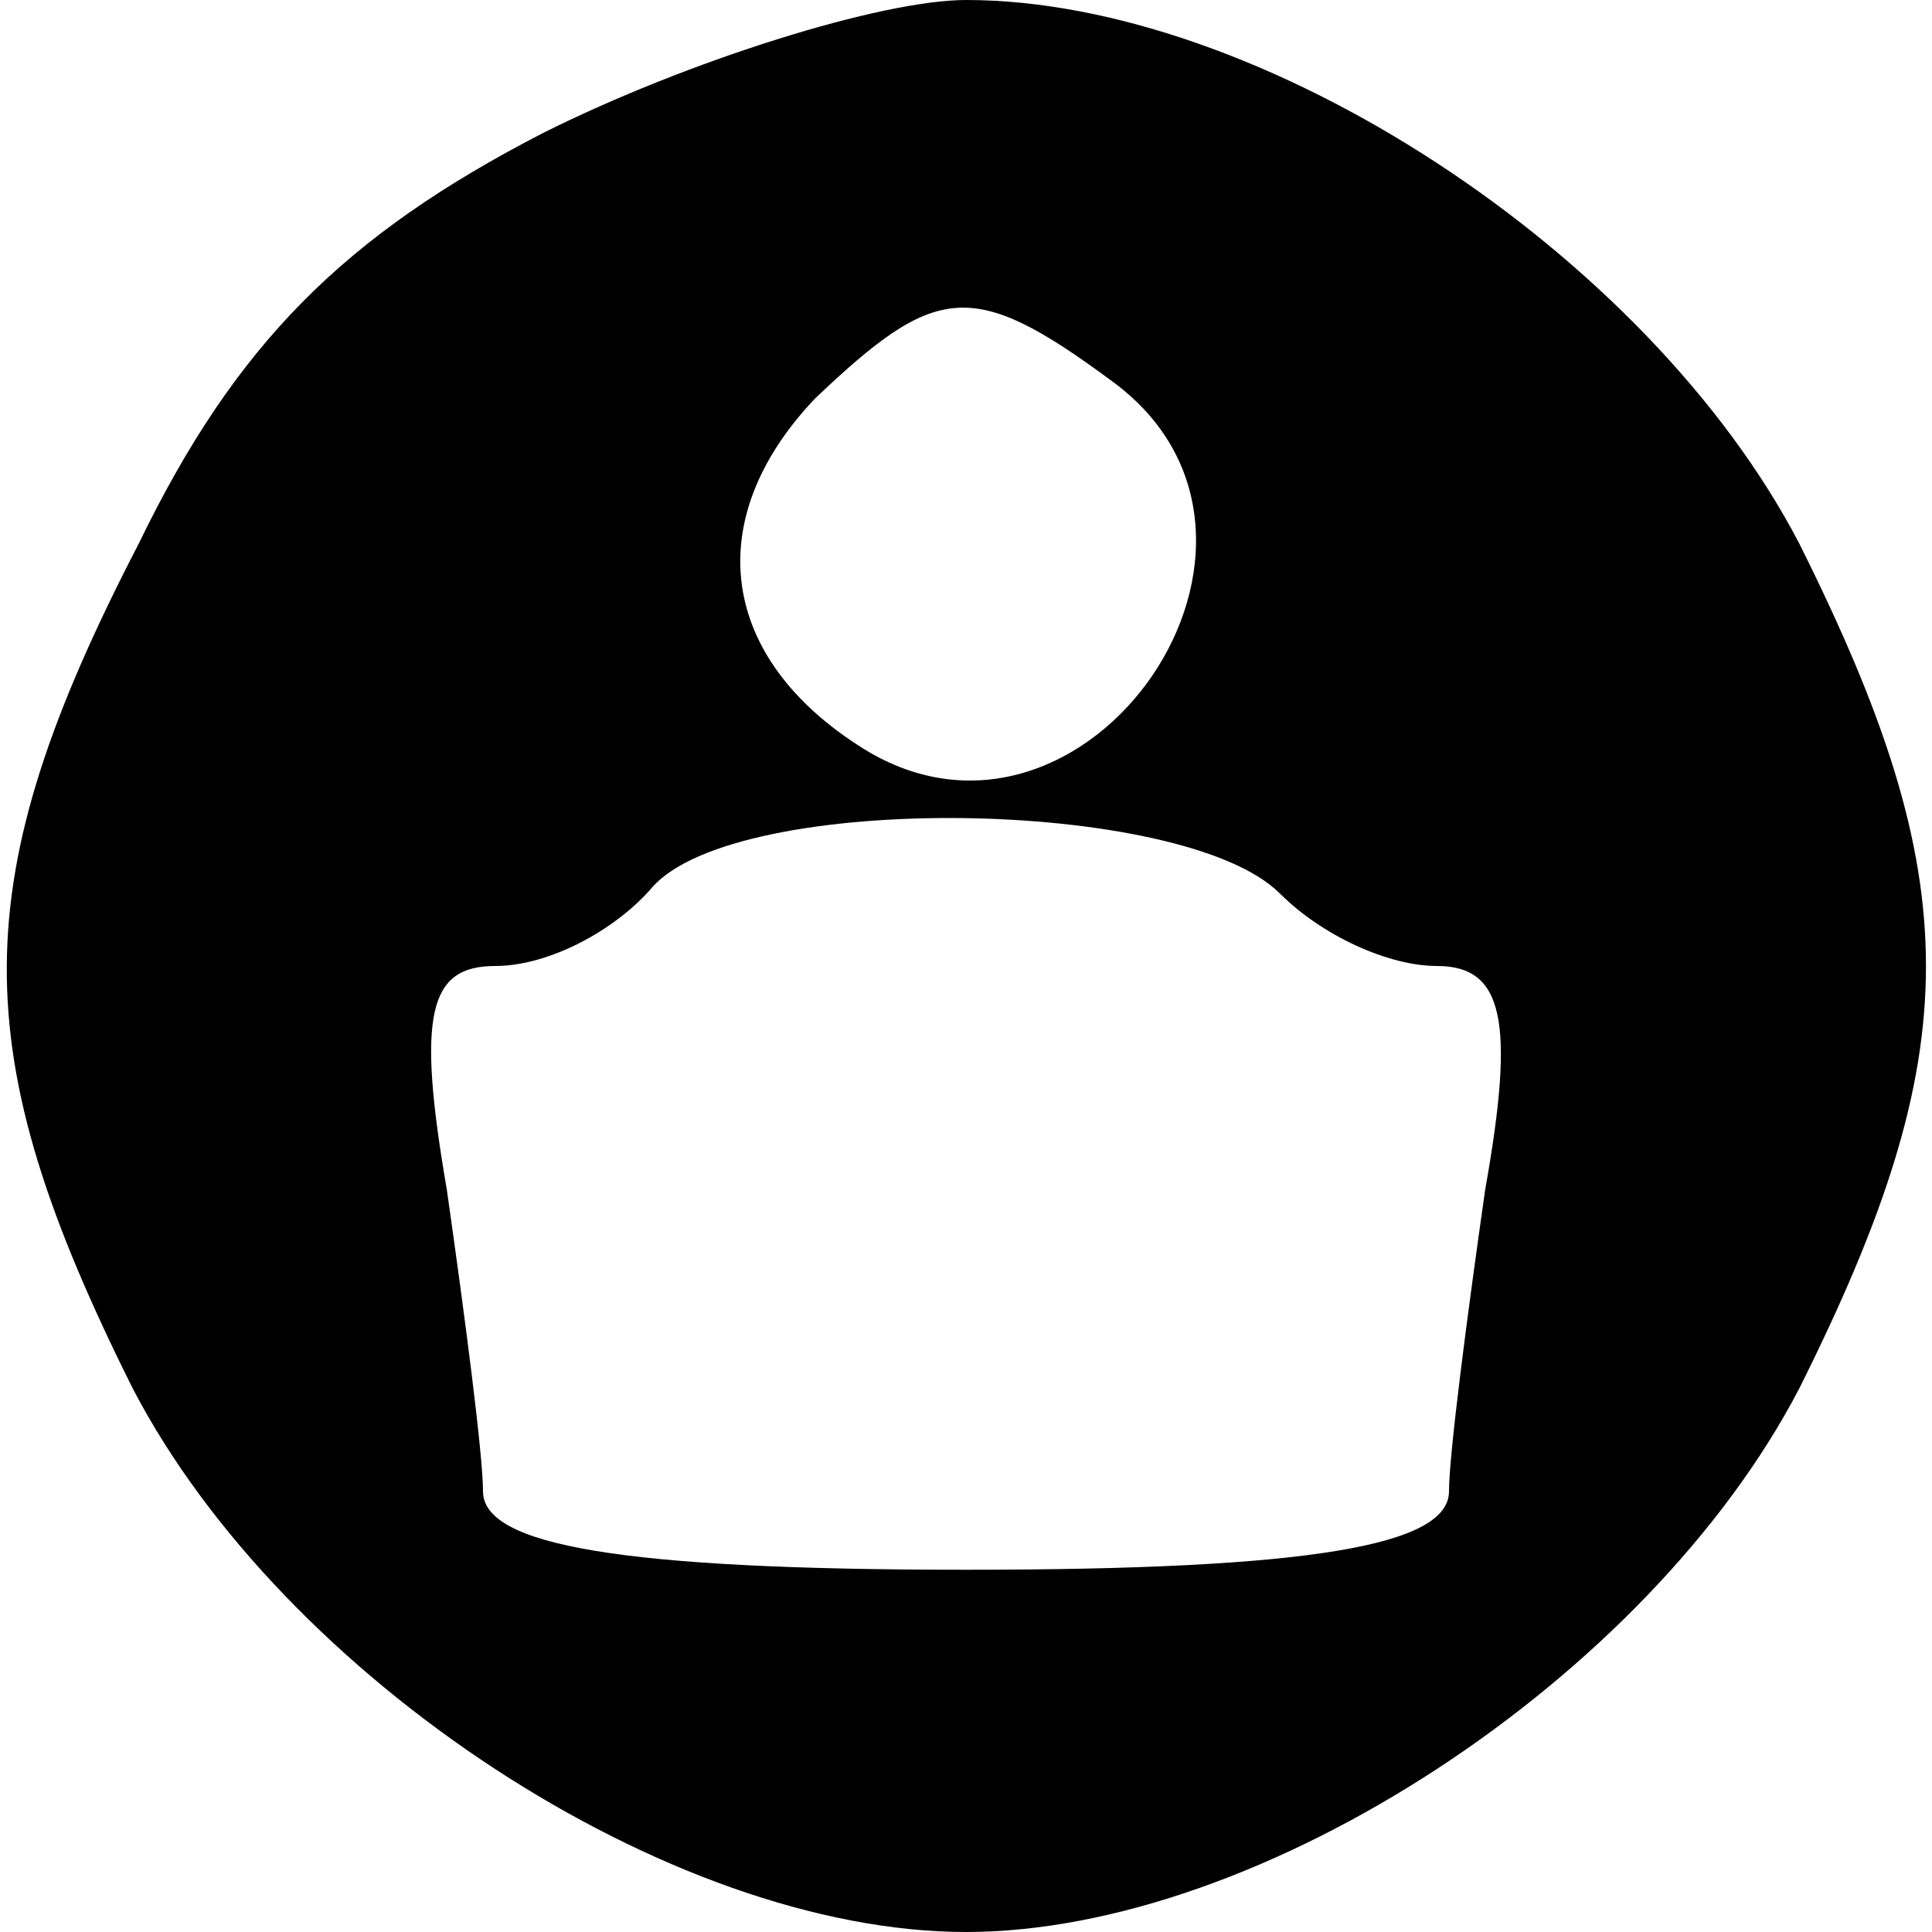 <?xml version="1.0" encoding="UTF-8" standalone="no"?> <svg xmlns="http://www.w3.org/2000/svg" version="1.0" width="32pt" height="32pt" viewBox="0 0 32 32" preserveAspectRatio="xMidYMid meet"><g transform="translate(0,32) scale(0.1,-0.1)" fill="#000000" stroke="none"><path d="M90 298 c-33 -17 -51 -35 -67 -68 -29 -56 -29 -84 -1 -140 25 -48 89 -90 138 -90 49 0 113 42 138 90 28 56 28 84 0 140 -25 48 -89 90 -138 90 -14 0 -46 -10 -70 -22z m94 -41 c36 -26 -4 -84 -41 -61 -24 15 -27 38 -8 58 20 19 26 20 49 3z m28 -85 c7 -7 18 -12 26 -12 11 0 13 -9 8 -37 -3 -21 -6 -44 -6 -50 0 -9 -23 -13 -80 -13 -57 0 -80 4 -80 13 0 6 -3 29 -6 50 -5 29 -3 37 8 37 9 0 20 6 26 13 14 16 88 15 104 -1z"></path></g></svg> 